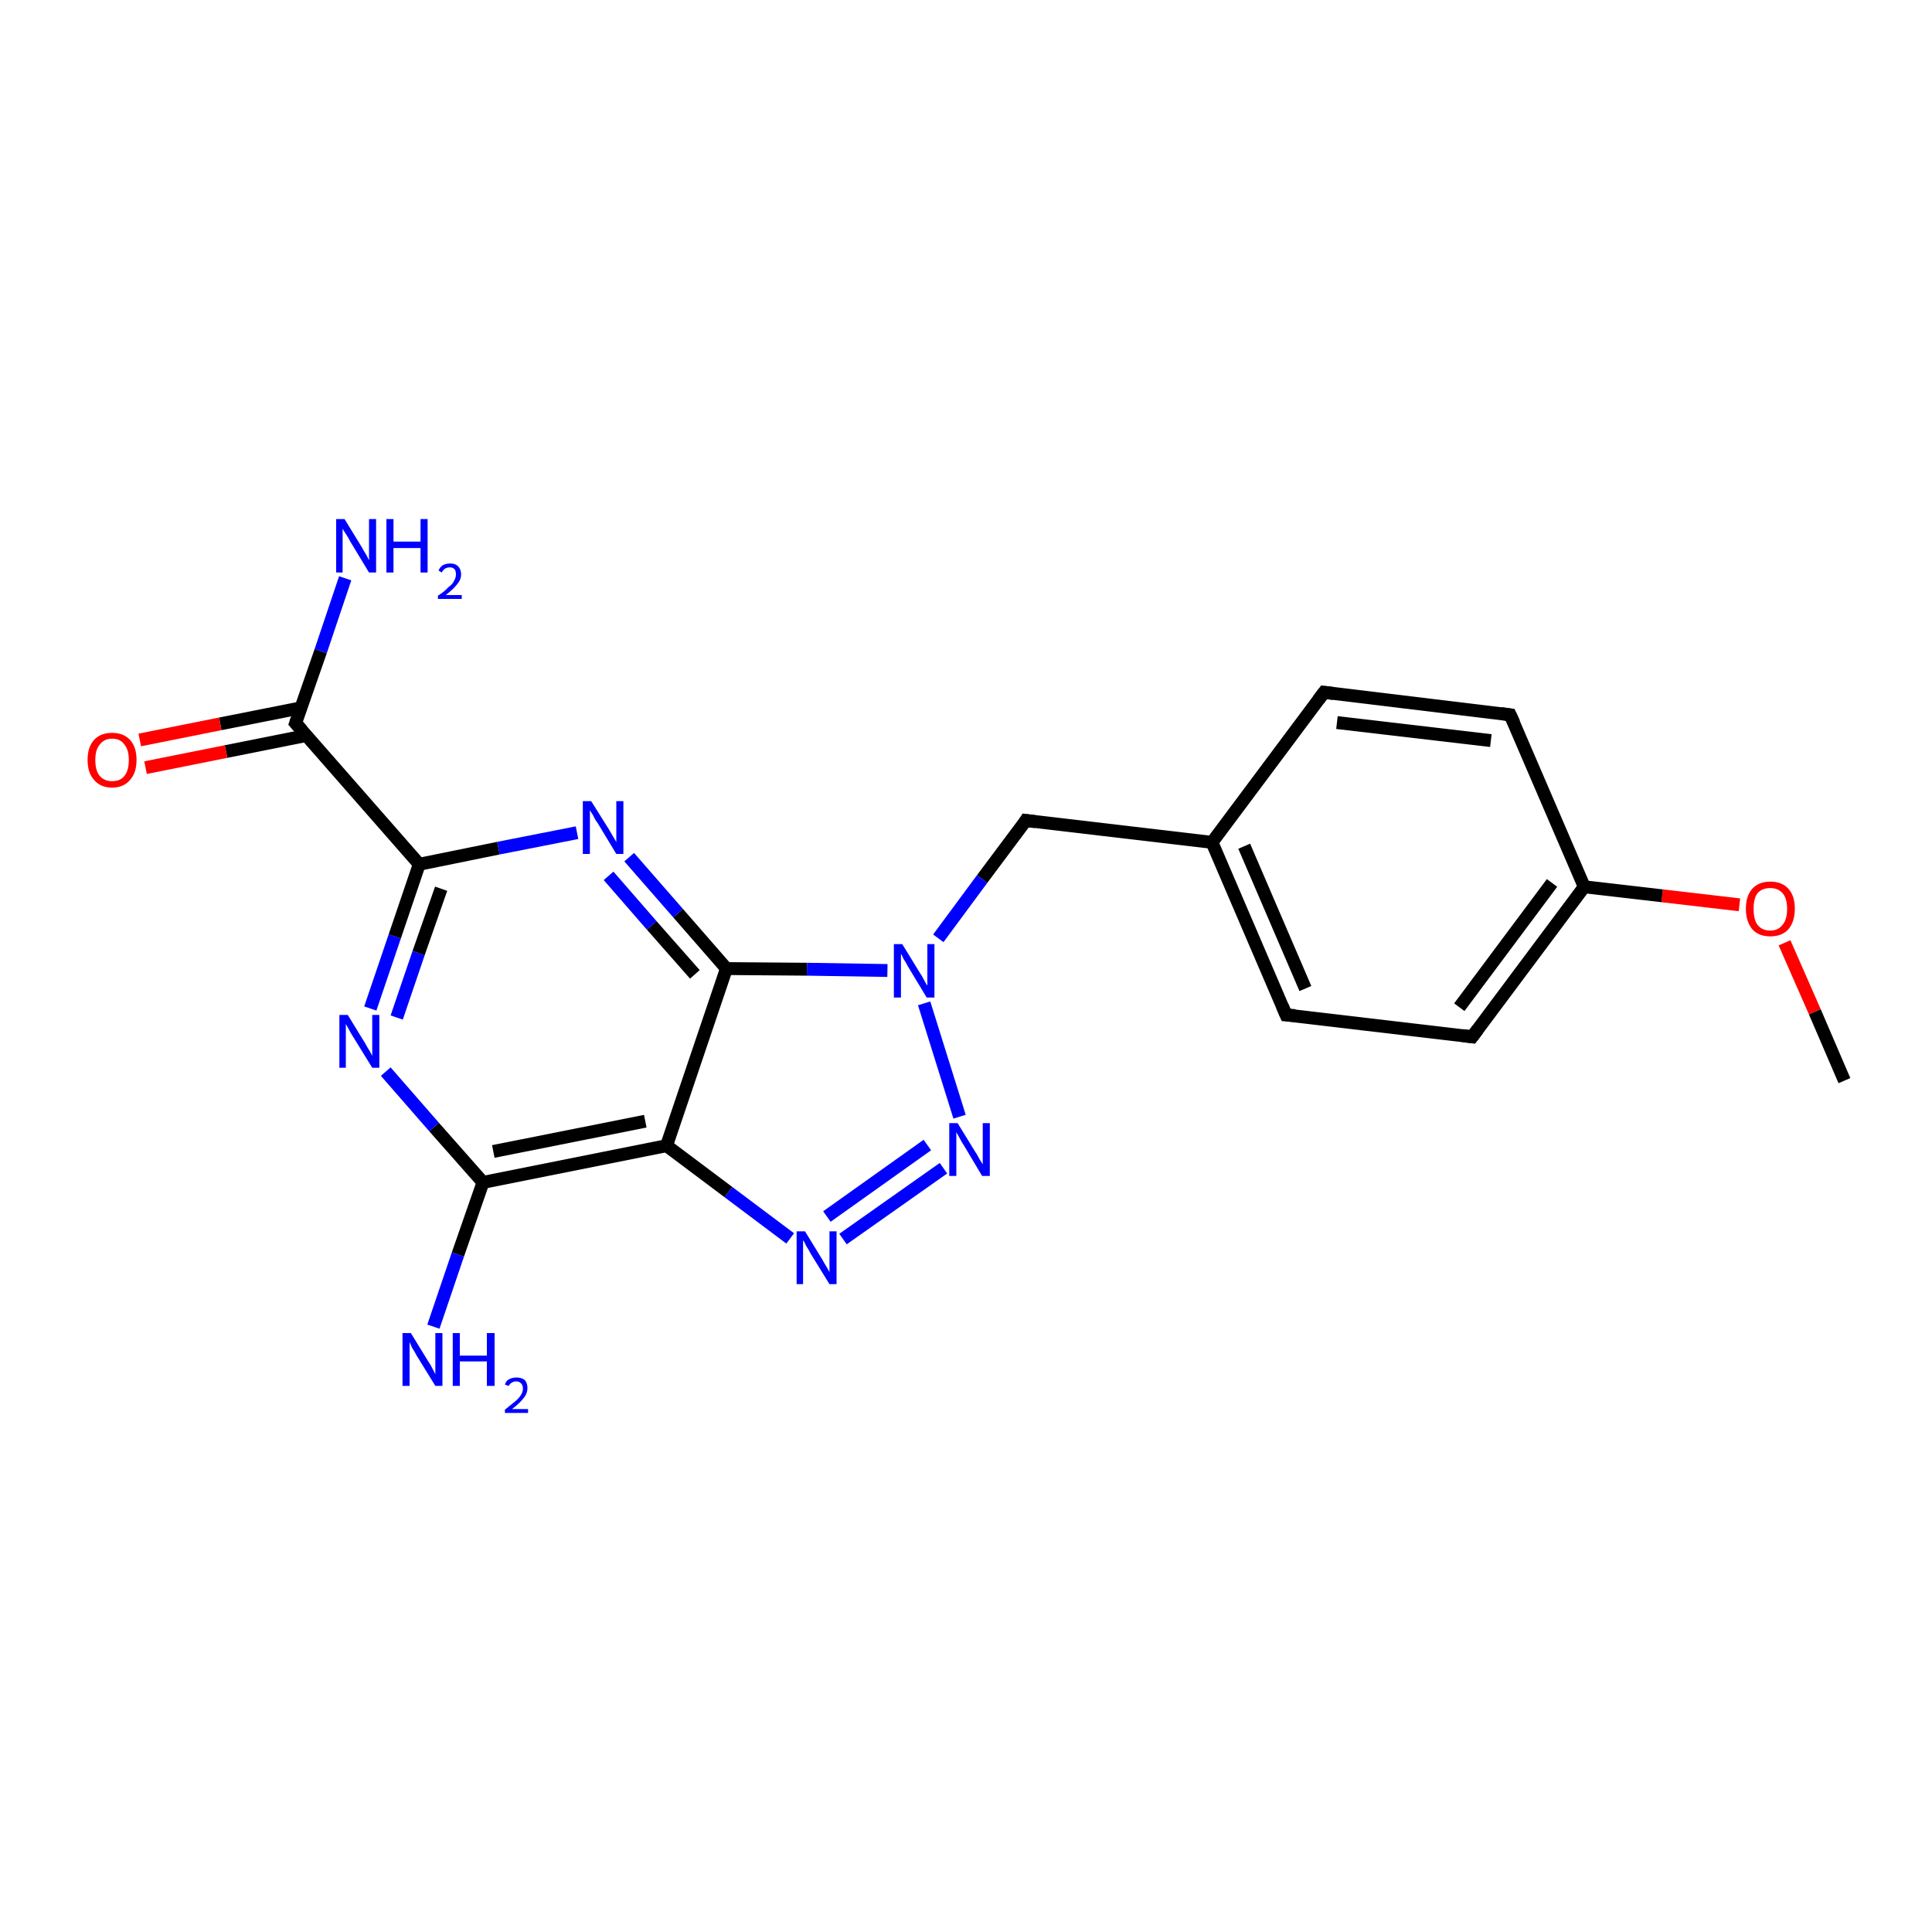 <?xml version='1.0' encoding='iso-8859-1'?>
<svg version='1.1' baseProfile='full'
              xmlns='http://www.w3.org/2000/svg'
                      xmlns:rdkit='http://www.rdkit.org/xml'
                      xmlns:xlink='http://www.w3.org/1999/xlink'
                  xml:space='preserve'
width='300px' height='300px' viewBox='0 0 300 300'>
<!-- END OF HEADER -->
<rect style='opacity:1.0;fill:#FFFFFF;stroke:none' width='300.0' height='300.0' x='0.0' y='0.0'> </rect>
<path class='bond-0 atom-0 atom-1' d='M 286.4,167.8 L 281.8,157.1' style='fill:none;fill-rule:evenodd;stroke:#000000;stroke-width:2.0px;stroke-linecap:butt;stroke-linejoin:miter;stroke-opacity:1' />
<path class='bond-0 atom-0 atom-1' d='M 281.8,157.1 L 277.1,146.4' style='fill:none;fill-rule:evenodd;stroke:#FF0000;stroke-width:2.0px;stroke-linecap:butt;stroke-linejoin:miter;stroke-opacity:1' />
<path class='bond-1 atom-1 atom-2' d='M 270.1,140.5 L 258.1,139.1' style='fill:none;fill-rule:evenodd;stroke:#FF0000;stroke-width:2.0px;stroke-linecap:butt;stroke-linejoin:miter;stroke-opacity:1' />
<path class='bond-1 atom-1 atom-2' d='M 258.1,139.1 L 246.0,137.7' style='fill:none;fill-rule:evenodd;stroke:#000000;stroke-width:2.0px;stroke-linecap:butt;stroke-linejoin:miter;stroke-opacity:1' />
<path class='bond-2 atom-2 atom-3' d='M 246.0,137.7 L 228.6,161.0' style='fill:none;fill-rule:evenodd;stroke:#000000;stroke-width:2.0px;stroke-linecap:butt;stroke-linejoin:miter;stroke-opacity:1' />
<path class='bond-2 atom-2 atom-3' d='M 241.0,137.1 L 226.6,156.4' style='fill:none;fill-rule:evenodd;stroke:#000000;stroke-width:2.0px;stroke-linecap:butt;stroke-linejoin:miter;stroke-opacity:1' />
<path class='bond-3 atom-3 atom-4' d='M 228.6,161.0 L 199.7,157.6' style='fill:none;fill-rule:evenodd;stroke:#000000;stroke-width:2.0px;stroke-linecap:butt;stroke-linejoin:miter;stroke-opacity:1' />
<path class='bond-4 atom-4 atom-5' d='M 199.7,157.6 L 188.2,130.8' style='fill:none;fill-rule:evenodd;stroke:#000000;stroke-width:2.0px;stroke-linecap:butt;stroke-linejoin:miter;stroke-opacity:1' />
<path class='bond-4 atom-4 atom-5' d='M 202.7,153.5 L 193.2,131.4' style='fill:none;fill-rule:evenodd;stroke:#000000;stroke-width:2.0px;stroke-linecap:butt;stroke-linejoin:miter;stroke-opacity:1' />
<path class='bond-5 atom-5 atom-6' d='M 188.2,130.8 L 159.3,127.4' style='fill:none;fill-rule:evenodd;stroke:#000000;stroke-width:2.0px;stroke-linecap:butt;stroke-linejoin:miter;stroke-opacity:1' />
<path class='bond-6 atom-6 atom-7' d='M 159.3,127.4 L 152.5,136.5' style='fill:none;fill-rule:evenodd;stroke:#000000;stroke-width:2.0px;stroke-linecap:butt;stroke-linejoin:miter;stroke-opacity:1' />
<path class='bond-6 atom-6 atom-7' d='M 152.5,136.5 L 145.7,145.7' style='fill:none;fill-rule:evenodd;stroke:#0000FF;stroke-width:2.0px;stroke-linecap:butt;stroke-linejoin:miter;stroke-opacity:1' />
<path class='bond-7 atom-7 atom-8' d='M 143.5,155.8 L 149.0,173.4' style='fill:none;fill-rule:evenodd;stroke:#0000FF;stroke-width:2.0px;stroke-linecap:butt;stroke-linejoin:miter;stroke-opacity:1' />
<path class='bond-8 atom-8 atom-9' d='M 146.5,181.4 L 130.9,192.4' style='fill:none;fill-rule:evenodd;stroke:#0000FF;stroke-width:2.0px;stroke-linecap:butt;stroke-linejoin:miter;stroke-opacity:1' />
<path class='bond-8 atom-8 atom-9' d='M 144.0,177.8 L 128.4,188.9' style='fill:none;fill-rule:evenodd;stroke:#0000FF;stroke-width:2.0px;stroke-linecap:butt;stroke-linejoin:miter;stroke-opacity:1' />
<path class='bond-9 atom-9 atom-10' d='M 122.7,192.3 L 113.1,185.1' style='fill:none;fill-rule:evenodd;stroke:#0000FF;stroke-width:2.0px;stroke-linecap:butt;stroke-linejoin:miter;stroke-opacity:1' />
<path class='bond-9 atom-9 atom-10' d='M 113.1,185.1 L 103.5,177.9' style='fill:none;fill-rule:evenodd;stroke:#000000;stroke-width:2.0px;stroke-linecap:butt;stroke-linejoin:miter;stroke-opacity:1' />
<path class='bond-10 atom-10 atom-11' d='M 103.5,177.9 L 75.0,183.6' style='fill:none;fill-rule:evenodd;stroke:#000000;stroke-width:2.0px;stroke-linecap:butt;stroke-linejoin:miter;stroke-opacity:1' />
<path class='bond-10 atom-10 atom-11' d='M 100.2,174.1 L 76.6,178.8' style='fill:none;fill-rule:evenodd;stroke:#000000;stroke-width:2.0px;stroke-linecap:butt;stroke-linejoin:miter;stroke-opacity:1' />
<path class='bond-11 atom-11 atom-12' d='M 75.0,183.6 L 71.1,194.8' style='fill:none;fill-rule:evenodd;stroke:#000000;stroke-width:2.0px;stroke-linecap:butt;stroke-linejoin:miter;stroke-opacity:1' />
<path class='bond-11 atom-11 atom-12' d='M 71.1,194.8 L 67.3,206.0' style='fill:none;fill-rule:evenodd;stroke:#0000FF;stroke-width:2.0px;stroke-linecap:butt;stroke-linejoin:miter;stroke-opacity:1' />
<path class='bond-12 atom-11 atom-13' d='M 75.0,183.6 L 67.4,175.0' style='fill:none;fill-rule:evenodd;stroke:#000000;stroke-width:2.0px;stroke-linecap:butt;stroke-linejoin:miter;stroke-opacity:1' />
<path class='bond-12 atom-11 atom-13' d='M 67.4,175.0 L 59.9,166.4' style='fill:none;fill-rule:evenodd;stroke:#0000FF;stroke-width:2.0px;stroke-linecap:butt;stroke-linejoin:miter;stroke-opacity:1' />
<path class='bond-13 atom-13 atom-14' d='M 57.5,156.6 L 61.3,145.4' style='fill:none;fill-rule:evenodd;stroke:#0000FF;stroke-width:2.0px;stroke-linecap:butt;stroke-linejoin:miter;stroke-opacity:1' />
<path class='bond-13 atom-13 atom-14' d='M 61.3,145.4 L 65.1,134.2' style='fill:none;fill-rule:evenodd;stroke:#000000;stroke-width:2.0px;stroke-linecap:butt;stroke-linejoin:miter;stroke-opacity:1' />
<path class='bond-13 atom-13 atom-14' d='M 61.6,158.0 L 65.0,148.0' style='fill:none;fill-rule:evenodd;stroke:#0000FF;stroke-width:2.0px;stroke-linecap:butt;stroke-linejoin:miter;stroke-opacity:1' />
<path class='bond-13 atom-13 atom-14' d='M 65.0,148.0 L 68.5,138.0' style='fill:none;fill-rule:evenodd;stroke:#000000;stroke-width:2.0px;stroke-linecap:butt;stroke-linejoin:miter;stroke-opacity:1' />
<path class='bond-14 atom-14 atom-15' d='M 65.1,134.2 L 77.4,131.7' style='fill:none;fill-rule:evenodd;stroke:#000000;stroke-width:2.0px;stroke-linecap:butt;stroke-linejoin:miter;stroke-opacity:1' />
<path class='bond-14 atom-14 atom-15' d='M 77.4,131.7 L 89.6,129.3' style='fill:none;fill-rule:evenodd;stroke:#0000FF;stroke-width:2.0px;stroke-linecap:butt;stroke-linejoin:miter;stroke-opacity:1' />
<path class='bond-15 atom-15 atom-16' d='M 97.7,133.1 L 105.3,141.8' style='fill:none;fill-rule:evenodd;stroke:#0000FF;stroke-width:2.0px;stroke-linecap:butt;stroke-linejoin:miter;stroke-opacity:1' />
<path class='bond-15 atom-15 atom-16' d='M 105.3,141.8 L 112.8,150.4' style='fill:none;fill-rule:evenodd;stroke:#000000;stroke-width:2.0px;stroke-linecap:butt;stroke-linejoin:miter;stroke-opacity:1' />
<path class='bond-15 atom-15 atom-16' d='M 94.5,136.0 L 101.2,143.7' style='fill:none;fill-rule:evenodd;stroke:#0000FF;stroke-width:2.0px;stroke-linecap:butt;stroke-linejoin:miter;stroke-opacity:1' />
<path class='bond-15 atom-15 atom-16' d='M 101.2,143.7 L 107.9,151.3' style='fill:none;fill-rule:evenodd;stroke:#000000;stroke-width:2.0px;stroke-linecap:butt;stroke-linejoin:miter;stroke-opacity:1' />
<path class='bond-16 atom-14 atom-17' d='M 65.1,134.2 L 45.9,112.3' style='fill:none;fill-rule:evenodd;stroke:#000000;stroke-width:2.0px;stroke-linecap:butt;stroke-linejoin:miter;stroke-opacity:1' />
<path class='bond-17 atom-17 atom-18' d='M 45.9,112.3 L 49.8,101.1' style='fill:none;fill-rule:evenodd;stroke:#000000;stroke-width:2.0px;stroke-linecap:butt;stroke-linejoin:miter;stroke-opacity:1' />
<path class='bond-17 atom-17 atom-18' d='M 49.8,101.1 L 53.6,89.8' style='fill:none;fill-rule:evenodd;stroke:#0000FF;stroke-width:2.0px;stroke-linecap:butt;stroke-linejoin:miter;stroke-opacity:1' />
<path class='bond-18 atom-17 atom-19' d='M 46.8,109.9 L 34.2,112.4' style='fill:none;fill-rule:evenodd;stroke:#000000;stroke-width:2.0px;stroke-linecap:butt;stroke-linejoin:miter;stroke-opacity:1' />
<path class='bond-18 atom-17 atom-19' d='M 34.2,112.4 L 21.7,114.9' style='fill:none;fill-rule:evenodd;stroke:#FF0000;stroke-width:2.0px;stroke-linecap:butt;stroke-linejoin:miter;stroke-opacity:1' />
<path class='bond-18 atom-17 atom-19' d='M 47.6,114.2 L 35.1,116.7' style='fill:none;fill-rule:evenodd;stroke:#000000;stroke-width:2.0px;stroke-linecap:butt;stroke-linejoin:miter;stroke-opacity:1' />
<path class='bond-18 atom-17 atom-19' d='M 35.1,116.7 L 22.6,119.2' style='fill:none;fill-rule:evenodd;stroke:#FF0000;stroke-width:2.0px;stroke-linecap:butt;stroke-linejoin:miter;stroke-opacity:1' />
<path class='bond-19 atom-5 atom-20' d='M 188.2,130.8 L 205.6,107.5' style='fill:none;fill-rule:evenodd;stroke:#000000;stroke-width:2.0px;stroke-linecap:butt;stroke-linejoin:miter;stroke-opacity:1' />
<path class='bond-20 atom-20 atom-21' d='M 205.6,107.5 L 234.5,111.0' style='fill:none;fill-rule:evenodd;stroke:#000000;stroke-width:2.0px;stroke-linecap:butt;stroke-linejoin:miter;stroke-opacity:1' />
<path class='bond-20 atom-20 atom-21' d='M 207.6,112.2 L 231.5,115.0' style='fill:none;fill-rule:evenodd;stroke:#000000;stroke-width:2.0px;stroke-linecap:butt;stroke-linejoin:miter;stroke-opacity:1' />
<path class='bond-21 atom-21 atom-2' d='M 234.5,111.0 L 246.0,137.7' style='fill:none;fill-rule:evenodd;stroke:#000000;stroke-width:2.0px;stroke-linecap:butt;stroke-linejoin:miter;stroke-opacity:1' />
<path class='bond-22 atom-16 atom-7' d='M 112.8,150.4 L 125.3,150.5' style='fill:none;fill-rule:evenodd;stroke:#000000;stroke-width:2.0px;stroke-linecap:butt;stroke-linejoin:miter;stroke-opacity:1' />
<path class='bond-22 atom-16 atom-7' d='M 125.3,150.5 L 137.8,150.7' style='fill:none;fill-rule:evenodd;stroke:#0000FF;stroke-width:2.0px;stroke-linecap:butt;stroke-linejoin:miter;stroke-opacity:1' />
<path class='bond-23 atom-16 atom-10' d='M 112.8,150.4 L 103.5,177.9' style='fill:none;fill-rule:evenodd;stroke:#000000;stroke-width:2.0px;stroke-linecap:butt;stroke-linejoin:miter;stroke-opacity:1' />
<path d='M 229.5,159.8 L 228.6,161.0 L 227.1,160.8' style='fill:none;stroke:#000000;stroke-width:2.0px;stroke-linecap:butt;stroke-linejoin:miter;stroke-opacity:1;' />
<path d='M 201.1,157.7 L 199.7,157.6 L 199.1,156.2' style='fill:none;stroke:#000000;stroke-width:2.0px;stroke-linecap:butt;stroke-linejoin:miter;stroke-opacity:1;' />
<path d='M 160.8,127.6 L 159.3,127.4 L 159.0,127.9' style='fill:none;stroke:#000000;stroke-width:2.0px;stroke-linecap:butt;stroke-linejoin:miter;stroke-opacity:1;' />
<path d='M 46.9,113.4 L 45.9,112.3 L 46.1,111.7' style='fill:none;stroke:#000000;stroke-width:2.0px;stroke-linecap:butt;stroke-linejoin:miter;stroke-opacity:1;' />
<path d='M 204.7,108.7 L 205.6,107.5 L 207.1,107.7' style='fill:none;stroke:#000000;stroke-width:2.0px;stroke-linecap:butt;stroke-linejoin:miter;stroke-opacity:1;' />
<path d='M 233.1,110.8 L 234.5,111.0 L 235.1,112.3' style='fill:none;stroke:#000000;stroke-width:2.0px;stroke-linecap:butt;stroke-linejoin:miter;stroke-opacity:1;' />
<path class='atom-1' d='M 271.1 141.1
Q 271.1 139.1, 272.1 138.0
Q 273.1 136.9, 274.9 136.9
Q 276.7 136.9, 277.7 138.0
Q 278.7 139.1, 278.7 141.1
Q 278.7 143.1, 277.7 144.3
Q 276.7 145.4, 274.9 145.4
Q 273.1 145.4, 272.1 144.3
Q 271.1 143.1, 271.1 141.1
M 274.9 144.5
Q 276.1 144.5, 276.8 143.6
Q 277.5 142.8, 277.5 141.1
Q 277.5 139.5, 276.8 138.7
Q 276.1 137.9, 274.9 137.9
Q 273.6 137.9, 272.9 138.7
Q 272.3 139.5, 272.3 141.1
Q 272.3 142.8, 272.9 143.6
Q 273.6 144.5, 274.9 144.5
' fill='#FF0000'/>
<path class='atom-7' d='M 140.1 146.6
L 142.8 151.0
Q 143.1 151.4, 143.5 152.2
Q 143.9 153.0, 144.0 153.0
L 144.0 146.6
L 145.1 146.6
L 145.1 154.9
L 143.9 154.9
L 141.0 150.1
Q 140.7 149.5, 140.3 148.9
Q 140.0 148.2, 139.9 148.1
L 139.9 154.9
L 138.8 154.9
L 138.8 146.6
L 140.1 146.6
' fill='#0000FF'/>
<path class='atom-8' d='M 148.7 174.4
L 151.4 178.8
Q 151.7 179.2, 152.1 180.0
Q 152.6 180.8, 152.6 180.8
L 152.6 174.4
L 153.7 174.4
L 153.7 182.6
L 152.5 182.6
L 149.7 177.9
Q 149.3 177.3, 149.0 176.7
Q 148.6 176.0, 148.5 175.8
L 148.5 182.6
L 147.4 182.6
L 147.4 174.4
L 148.7 174.4
' fill='#0000FF'/>
<path class='atom-9' d='M 125.0 191.2
L 127.7 195.6
Q 127.9 196.0, 128.4 196.8
Q 128.8 197.5, 128.8 197.6
L 128.8 191.2
L 129.9 191.2
L 129.9 199.4
L 128.8 199.4
L 125.9 194.7
Q 125.6 194.1, 125.2 193.5
Q 124.9 192.8, 124.7 192.6
L 124.7 199.4
L 123.7 199.4
L 123.7 191.2
L 125.0 191.2
' fill='#0000FF'/>
<path class='atom-12' d='M 63.8 207.0
L 66.5 211.4
Q 66.8 211.8, 67.2 212.6
Q 67.6 213.4, 67.6 213.4
L 67.6 207.0
L 68.7 207.0
L 68.7 215.2
L 67.6 215.2
L 64.7 210.5
Q 64.4 209.9, 64.0 209.3
Q 63.7 208.6, 63.6 208.4
L 63.6 215.2
L 62.5 215.2
L 62.5 207.0
L 63.8 207.0
' fill='#0000FF'/>
<path class='atom-12' d='M 70.3 207.0
L 71.4 207.0
L 71.4 210.5
L 75.6 210.5
L 75.6 207.0
L 76.8 207.0
L 76.8 215.2
L 75.6 215.2
L 75.6 211.4
L 71.4 211.4
L 71.4 215.2
L 70.3 215.2
L 70.3 207.0
' fill='#0000FF'/>
<path class='atom-12' d='M 78.4 215.0
Q 78.6 214.4, 79.0 214.2
Q 79.5 213.9, 80.2 213.9
Q 81.0 213.9, 81.5 214.3
Q 81.9 214.8, 81.9 215.5
Q 81.9 216.4, 81.3 217.1
Q 80.7 217.9, 79.5 218.8
L 82.0 218.8
L 82.0 219.4
L 78.4 219.4
L 78.4 218.9
Q 79.4 218.1, 80.0 217.6
Q 80.6 217.1, 80.9 216.6
Q 81.2 216.1, 81.2 215.6
Q 81.2 215.1, 80.9 214.8
Q 80.6 214.5, 80.2 214.5
Q 79.7 214.5, 79.5 214.7
Q 79.2 214.8, 79.0 215.2
L 78.4 215.0
' fill='#0000FF'/>
<path class='atom-13' d='M 54.0 157.6
L 56.7 162.0
Q 56.9 162.4, 57.4 163.2
Q 57.8 163.9, 57.8 164.0
L 57.8 157.6
L 58.9 157.6
L 58.9 165.8
L 57.8 165.8
L 54.9 161.1
Q 54.5 160.5, 54.2 159.9
Q 53.8 159.2, 53.7 159.0
L 53.7 165.8
L 52.7 165.8
L 52.7 157.6
L 54.0 157.6
' fill='#0000FF'/>
<path class='atom-15' d='M 91.8 124.4
L 94.5 128.7
Q 94.8 129.2, 95.2 129.9
Q 95.7 130.7, 95.7 130.8
L 95.7 124.4
L 96.8 124.4
L 96.8 132.6
L 95.7 132.6
L 92.8 127.8
Q 92.4 127.3, 92.1 126.6
Q 91.7 126.0, 91.6 125.8
L 91.6 132.6
L 90.5 132.6
L 90.5 124.4
L 91.8 124.4
' fill='#0000FF'/>
<path class='atom-18' d='M 53.5 80.6
L 56.2 85.0
Q 56.4 85.4, 56.9 86.2
Q 57.3 87.0, 57.3 87.0
L 57.3 80.6
L 58.4 80.6
L 58.4 88.9
L 57.3 88.9
L 54.4 84.1
Q 54.1 83.5, 53.7 82.9
Q 53.3 82.3, 53.2 82.1
L 53.2 88.9
L 52.2 88.9
L 52.2 80.6
L 53.5 80.6
' fill='#0000FF'/>
<path class='atom-18' d='M 60.0 80.6
L 61.1 80.6
L 61.1 84.1
L 65.3 84.1
L 65.3 80.6
L 66.4 80.6
L 66.4 88.9
L 65.3 88.9
L 65.3 85.1
L 61.1 85.1
L 61.1 88.9
L 60.0 88.9
L 60.0 80.6
' fill='#0000FF'/>
<path class='atom-18' d='M 68.1 88.6
Q 68.3 88.1, 68.7 87.8
Q 69.2 87.5, 69.9 87.5
Q 70.7 87.5, 71.1 87.9
Q 71.6 88.4, 71.6 89.2
Q 71.6 90.0, 71.0 90.7
Q 70.4 91.5, 69.2 92.4
L 71.7 92.4
L 71.7 93.0
L 68.0 93.0
L 68.0 92.5
Q 69.1 91.8, 69.6 91.2
Q 70.3 90.7, 70.5 90.2
Q 70.8 89.7, 70.8 89.2
Q 70.8 88.7, 70.6 88.4
Q 70.3 88.1, 69.9 88.1
Q 69.4 88.1, 69.1 88.3
Q 68.8 88.5, 68.6 88.9
L 68.1 88.6
' fill='#0000FF'/>
<path class='atom-19' d='M 13.6 118.0
Q 13.6 116.0, 14.6 114.9
Q 15.6 113.8, 17.4 113.8
Q 19.2 113.8, 20.2 114.9
Q 21.2 116.0, 21.2 118.0
Q 21.2 120.0, 20.2 121.1
Q 19.2 122.3, 17.4 122.3
Q 15.6 122.3, 14.6 121.1
Q 13.6 120.0, 13.6 118.0
M 17.4 121.3
Q 18.7 121.3, 19.3 120.5
Q 20.0 119.7, 20.0 118.0
Q 20.0 116.4, 19.3 115.6
Q 18.7 114.7, 17.4 114.7
Q 16.2 114.7, 15.5 115.6
Q 14.8 116.4, 14.8 118.0
Q 14.8 119.7, 15.5 120.5
Q 16.2 121.3, 17.4 121.3
' fill='#FF0000'/>
</svg>
